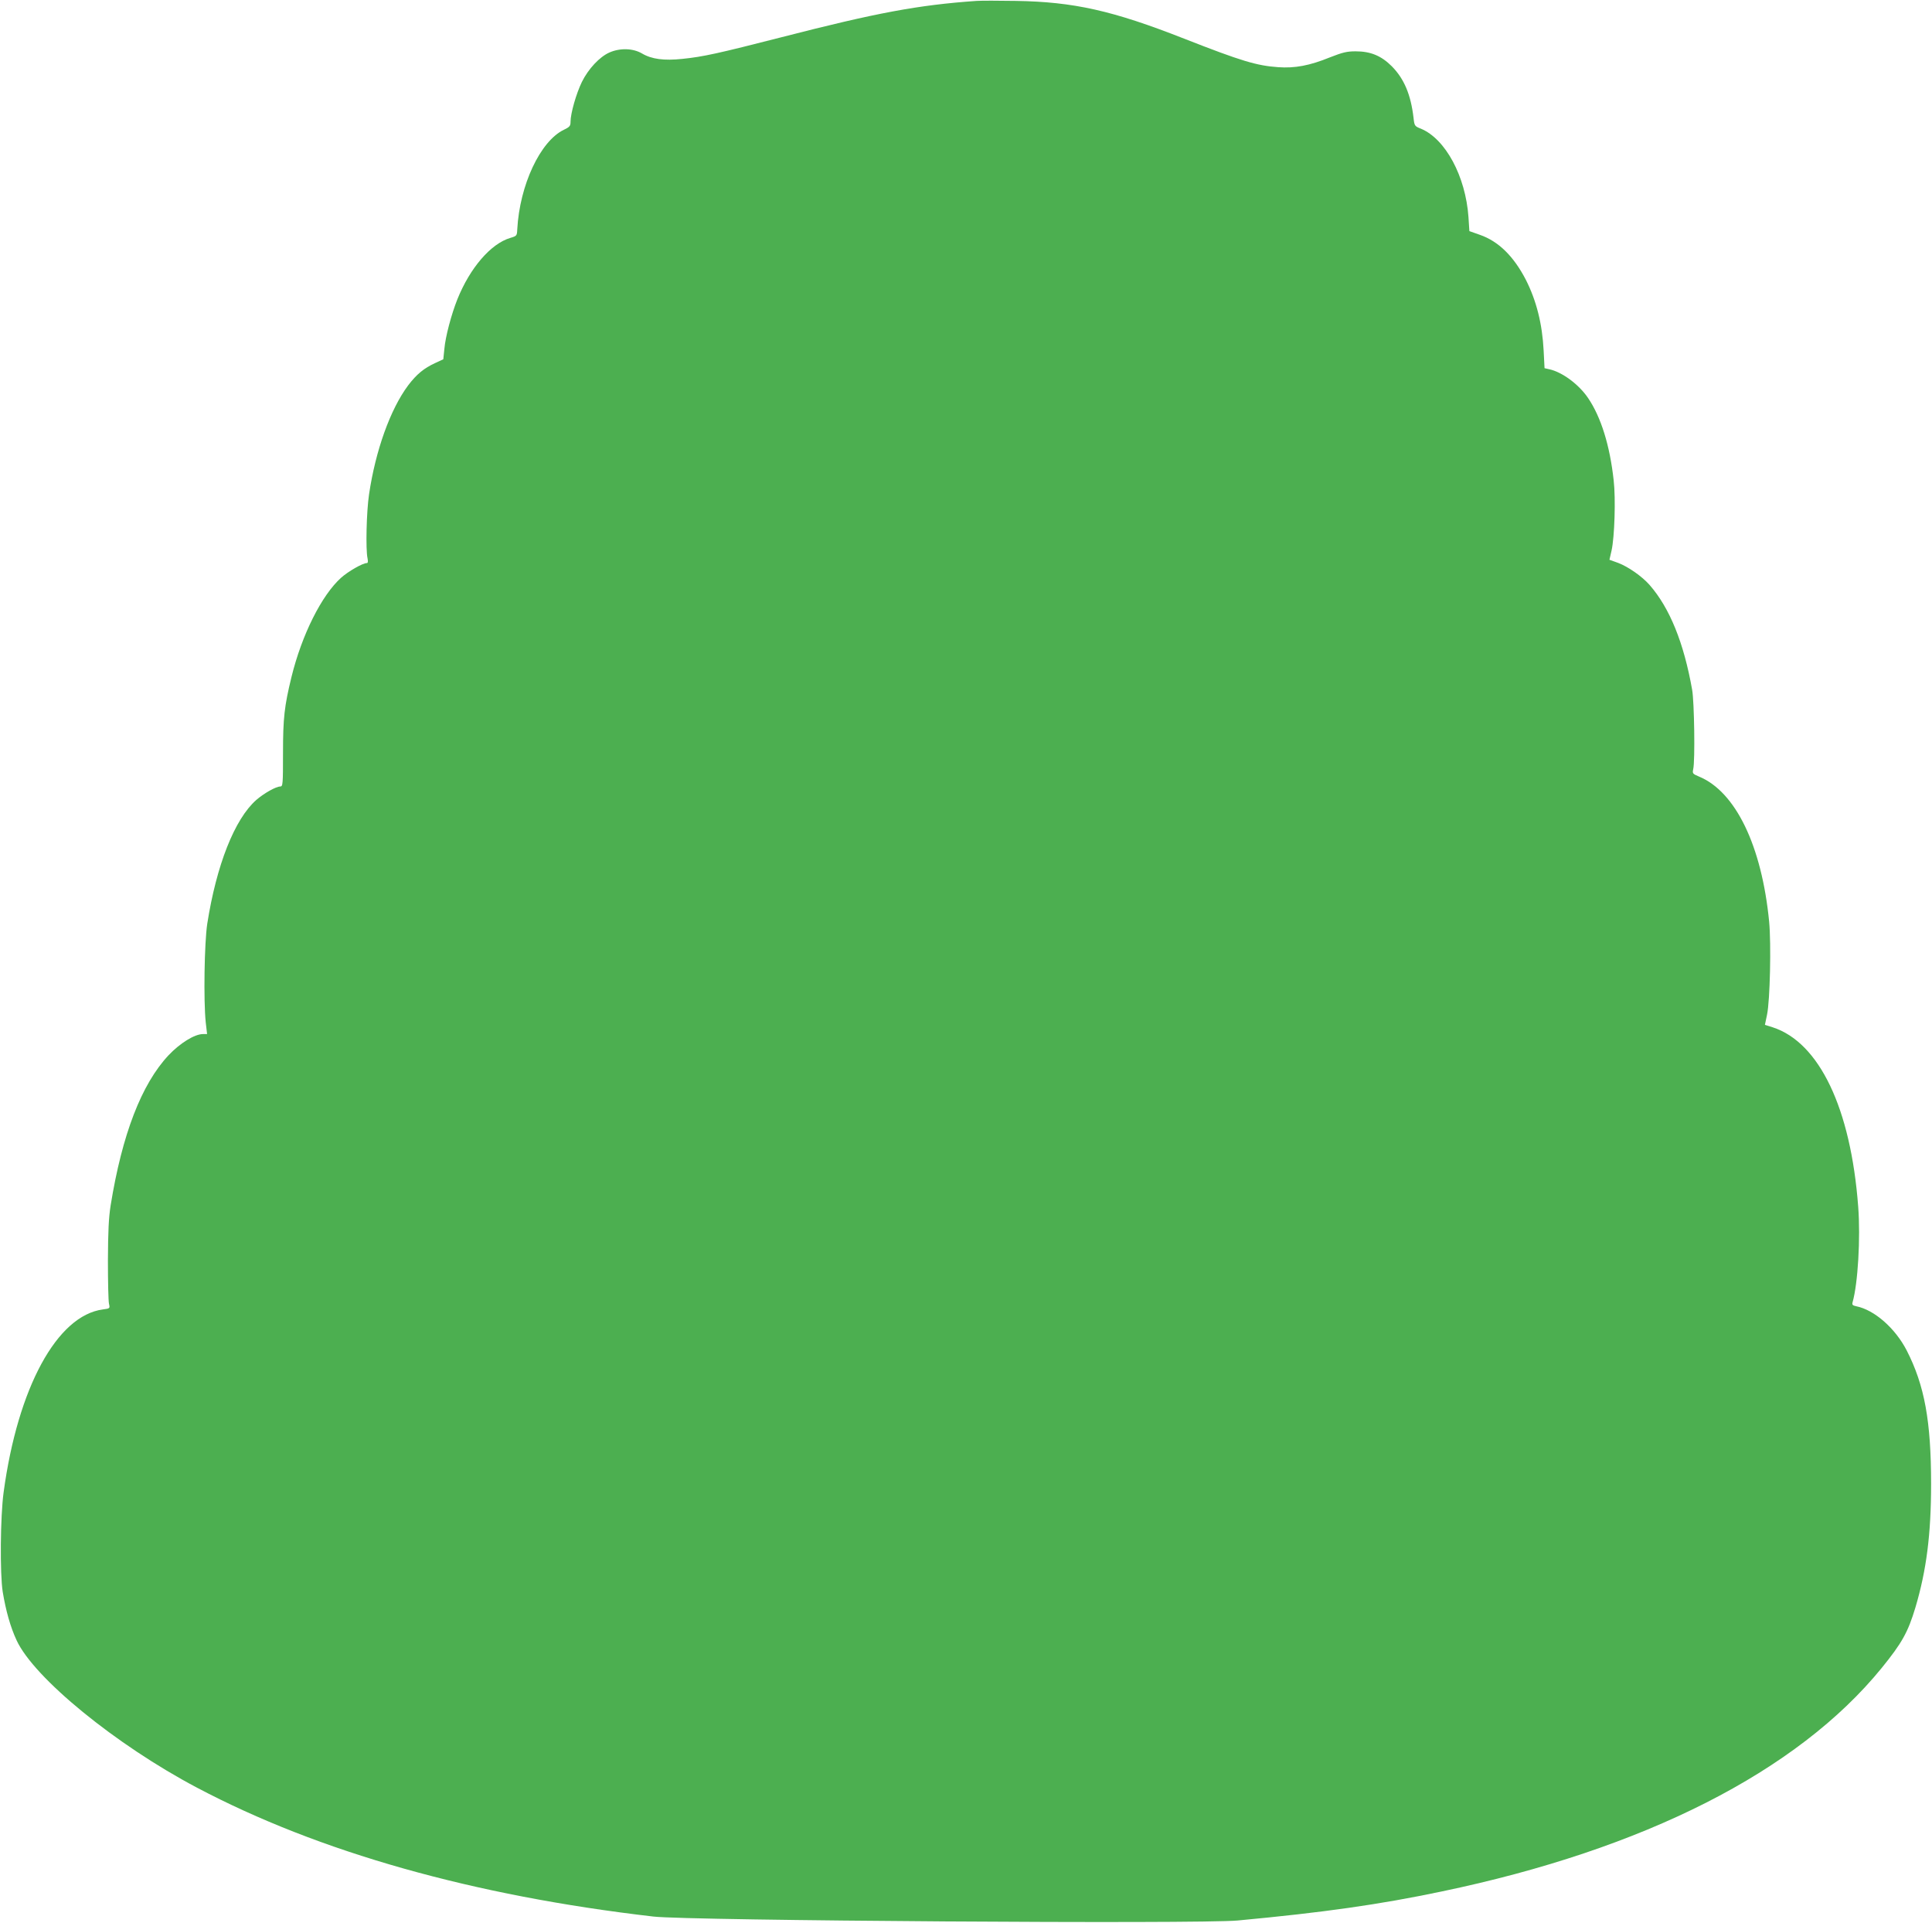 <?xml version="1.0" standalone="no"?>
<!DOCTYPE svg PUBLIC "-//W3C//DTD SVG 20010904//EN"
 "http://www.w3.org/TR/2001/REC-SVG-20010904/DTD/svg10.dtd">
<svg version="1.0" xmlns="http://www.w3.org/2000/svg"
 width="1280pt" height="1274pt" viewBox="0 0 1280 1274"
 preserveAspectRatio="xMidYMid meet">
<g transform="translate(0,1274) scale(0.1,-0.1)"
fill="#4caf50" stroke="none">
<path d="M6470 12734 c-387 -27 -664 -79 -1290 -240 -422 -108 -521 -130 -659
-144 -122 -13 -204 -2 -268 36 -60 35 -146 37 -216 6 -65 -29 -139 -108 -182
-195 -37 -76 -75 -208 -75 -263 0 -28 -5 -35 -45 -54 -156 -76 -292 -366 -308
-659 -2 -43 -3 -44 -46 -57 -129 -38 -267 -198 -351 -407 -40 -101 -79 -247
-86 -329 l-7 -68 -54 -25 c-74 -34 -123 -74 -179 -148 -118 -158 -216 -431
-259 -722 -17 -113 -23 -366 -10 -423 4 -21 3 -32 -5 -32 -27 0 -123 -55 -170
-97 -129 -116 -260 -377 -329 -658 -47 -193 -56 -272 -56 -503 0 -206 -1 -222
-18 -222 -29 0 -108 -45 -159 -89 -144 -127 -264 -432 -325 -821 -19 -126 -25
-509 -10 -652 l9 -78 -27 0 c-56 0 -152 -60 -228 -140 -180 -192 -308 -525
-384 -995 -13 -84 -17 -170 -18 -365 0 -140 3 -269 7 -286 7 -31 7 -32 -40
-38 -304 -40 -564 -518 -658 -1211 -22 -161 -25 -540 -6 -660 21 -126 51 -233
92 -321 115 -249 657 -692 1195 -976 808 -427 1832 -716 3025 -854 232 -27
3619 -50 3870 -26 568 53 941 106 1350 192 1344 280 2358 795 2916 1480 135
166 175 238 224 401 73 246 104 484 104 819 0 415 -43 653 -162 885 -76 147
-214 268 -334 292 -24 5 -29 10 -24 27 35 123 53 424 37 633 -49 652 -258
1088 -567 1188 l-51 16 14 67 c20 95 28 470 14 617 -49 502 -222 861 -465 961
-42 18 -44 20 -38 49 13 55 7 446 -7 525 -55 312 -149 543 -282 695 -50 57
-142 121 -208 146 l-58 21 14 61 c20 90 28 344 14 465 -25 230 -84 420 -170
546 -61 90 -172 172 -257 190 l-31 7 -6 117 c-9 177 -48 331 -118 469 -81 156
-181 255 -306 298 l-68 24 -6 93 c-19 270 -152 517 -314 585 -43 17 -44 19
-50 73 -18 153 -62 258 -144 341 -70 70 -141 99 -240 99 -57 0 -86 -7 -170
-40 -135 -55 -233 -73 -343 -65 -142 10 -243 40 -623 189 -473 186 -732 244
-1115 250 -113 2 -230 2 -260 0z"/>
</g>
</svg>
